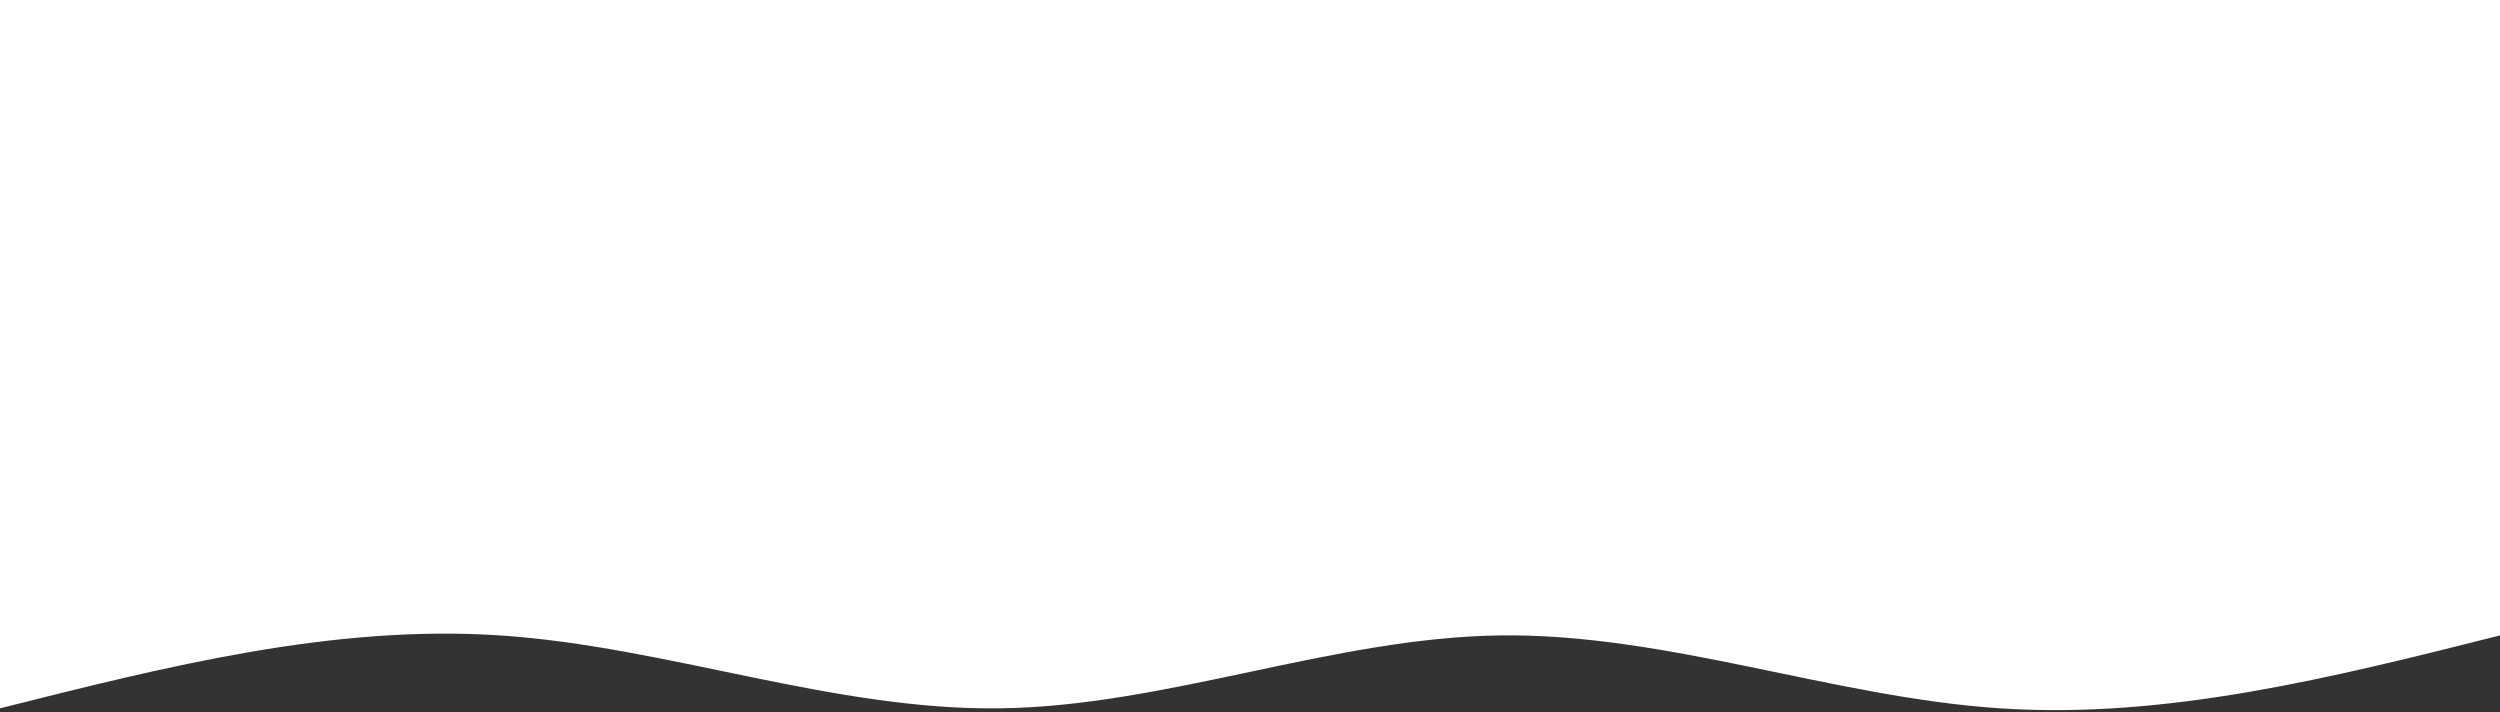 <?xml version="1.0" encoding="UTF-8"?> <svg xmlns="http://www.w3.org/2000/svg" width="572" height="163" viewBox="0 0 572 163" fill="none"><rect x="0" y="0" width="572" height="163" fill="#333333" stroke="none"/> <path d="M0 162.067C38.133 152.461 76.267 142.856 114.4 145.384C152.533 147.911 190.667 162.573 228.8 162.067C266.933 161.561 305.067 145.889 343.2 145.384C381.333 144.878 419.467 159.539 457.6 162.067C495.733 164.595 533.867 154.989 572 145.384V-0C533.867 -0 495.733 -0 457.6 -0C419.467 -0 381.333 -0 343.2 -0C305.067 -0 266.933 -0 228.8 -0C190.667 -0 152.533 -0 114.4 -0C76.267 -0 38.133 -0 0 -0L0 162.067Z" fill="white"></path> </svg> 